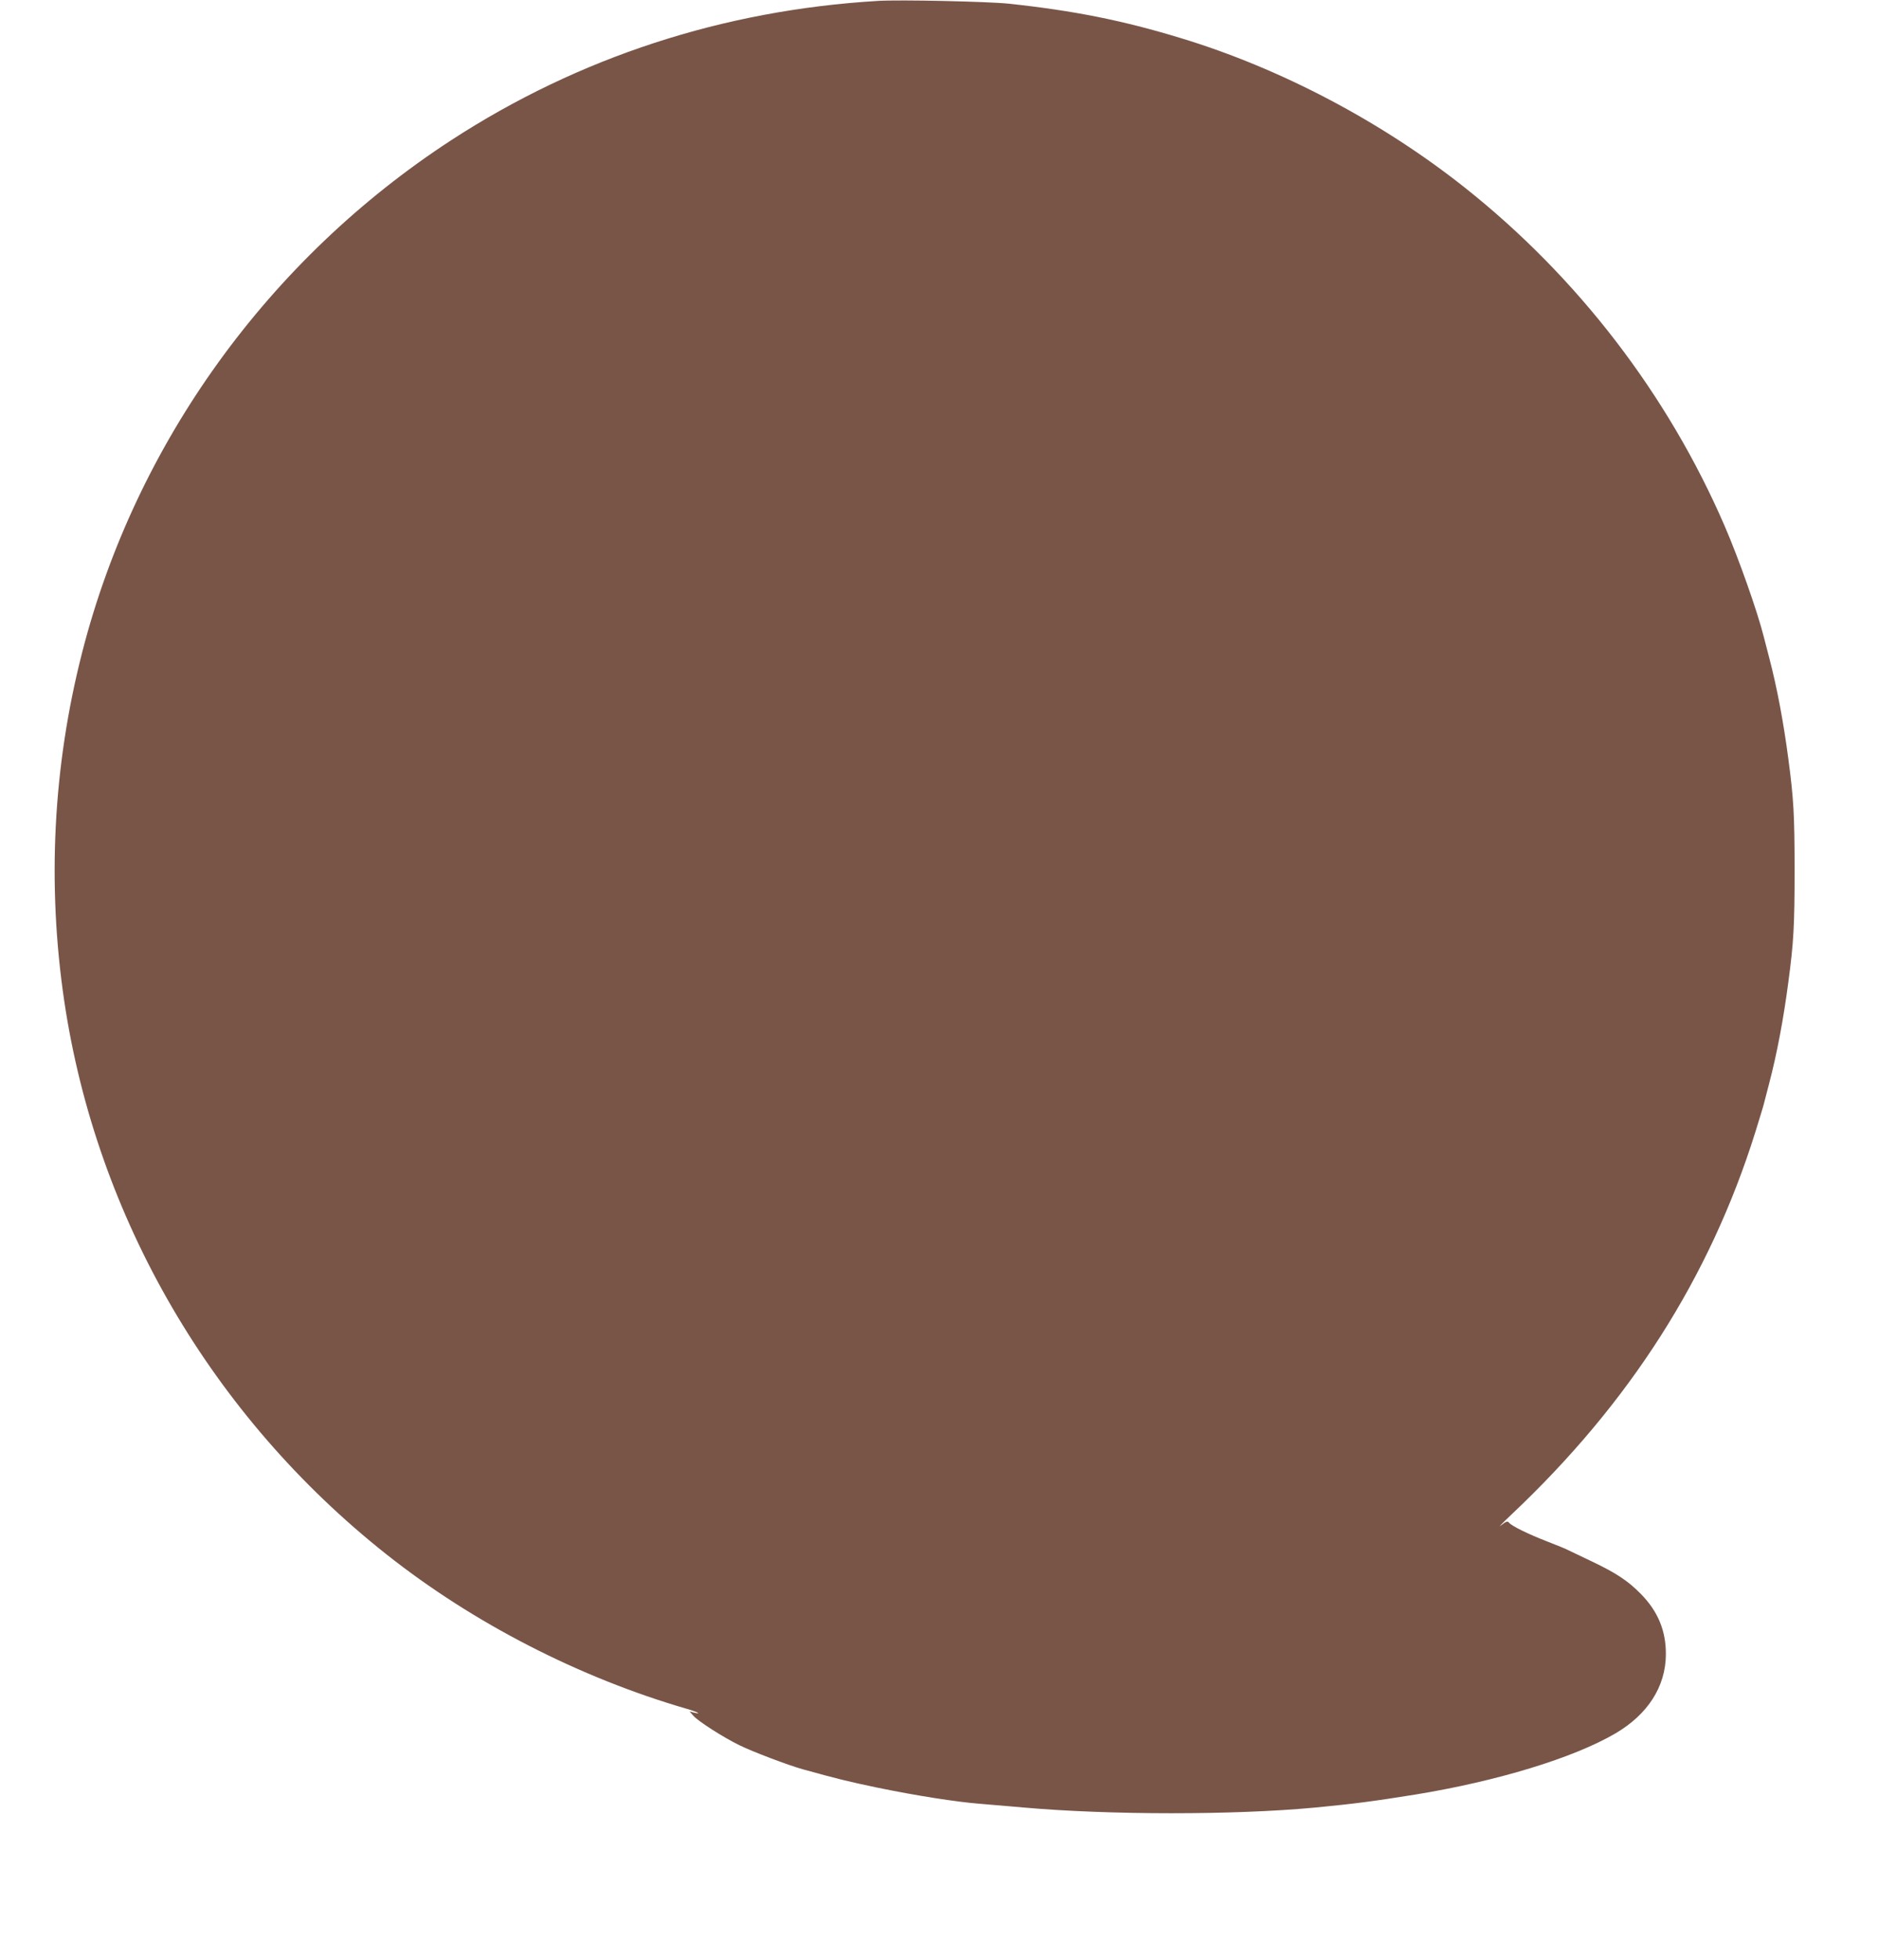 <?xml version="1.0" standalone="no"?>
<!DOCTYPE svg PUBLIC "-//W3C//DTD SVG 20010904//EN"
 "http://www.w3.org/TR/2001/REC-SVG-20010904/DTD/svg10.dtd">
<svg version="1.0" xmlns="http://www.w3.org/2000/svg"
 width="1227pt" height="1280pt" viewBox="0 0 1227 1280"
 preserveAspectRatio="xMidYMid meet">
<g transform="translate(0,1280) scale(0.1,-0.1)"
fill="#795548" stroke="none">
<path d="M5735 12794 c-1009 -60 -1954 -368 -2786 -909 -1194 -777 -2063
-1981 -2412 -3345 -191 -745 -230 -1516 -117 -2279 211 -1416 965 -2710 2105
-3612 567 -449 1260 -805 1963 -1009 69 -20 102 -38 45 -24 l-28 7 25 -28 c34
-38 196 -141 300 -192 87 -43 320 -131 413 -157 227 -63 297 -80 487 -120 252
-52 518 -94 674 -106 61 -5 188 -16 281 -24 563 -50 1379 -50 1902 -1 260 25
377 40 658 85 535 87 1035 239 1310 400 211 124 328 306 329 515 1 154 -51
280 -161 393 -86 88 -162 138 -321 214 -70 33 -139 66 -153 73 -14 8 -77 34
-140 58 -126 49 -232 101 -250 123 -9 12 -18 9 -53 -18 -22 -18 9 14 69 71
774 730 1296 1549 1593 2496 27 88 53 171 56 185 4 14 19 75 35 135 51 194 94
423 125 660 35 262 41 368 41 730 0 362 -6 468 -41 730 -31 237 -74 466 -125
660 -16 61 -31 121 -35 135 -40 161 -164 513 -256 725 -371 858 -960 1625
-1698 2210 -545 432 -1205 779 -1855 976 -381 116 -697 179 -1125 225 -137 14
-710 27 -855 18z"/>
</g>
</svg>
